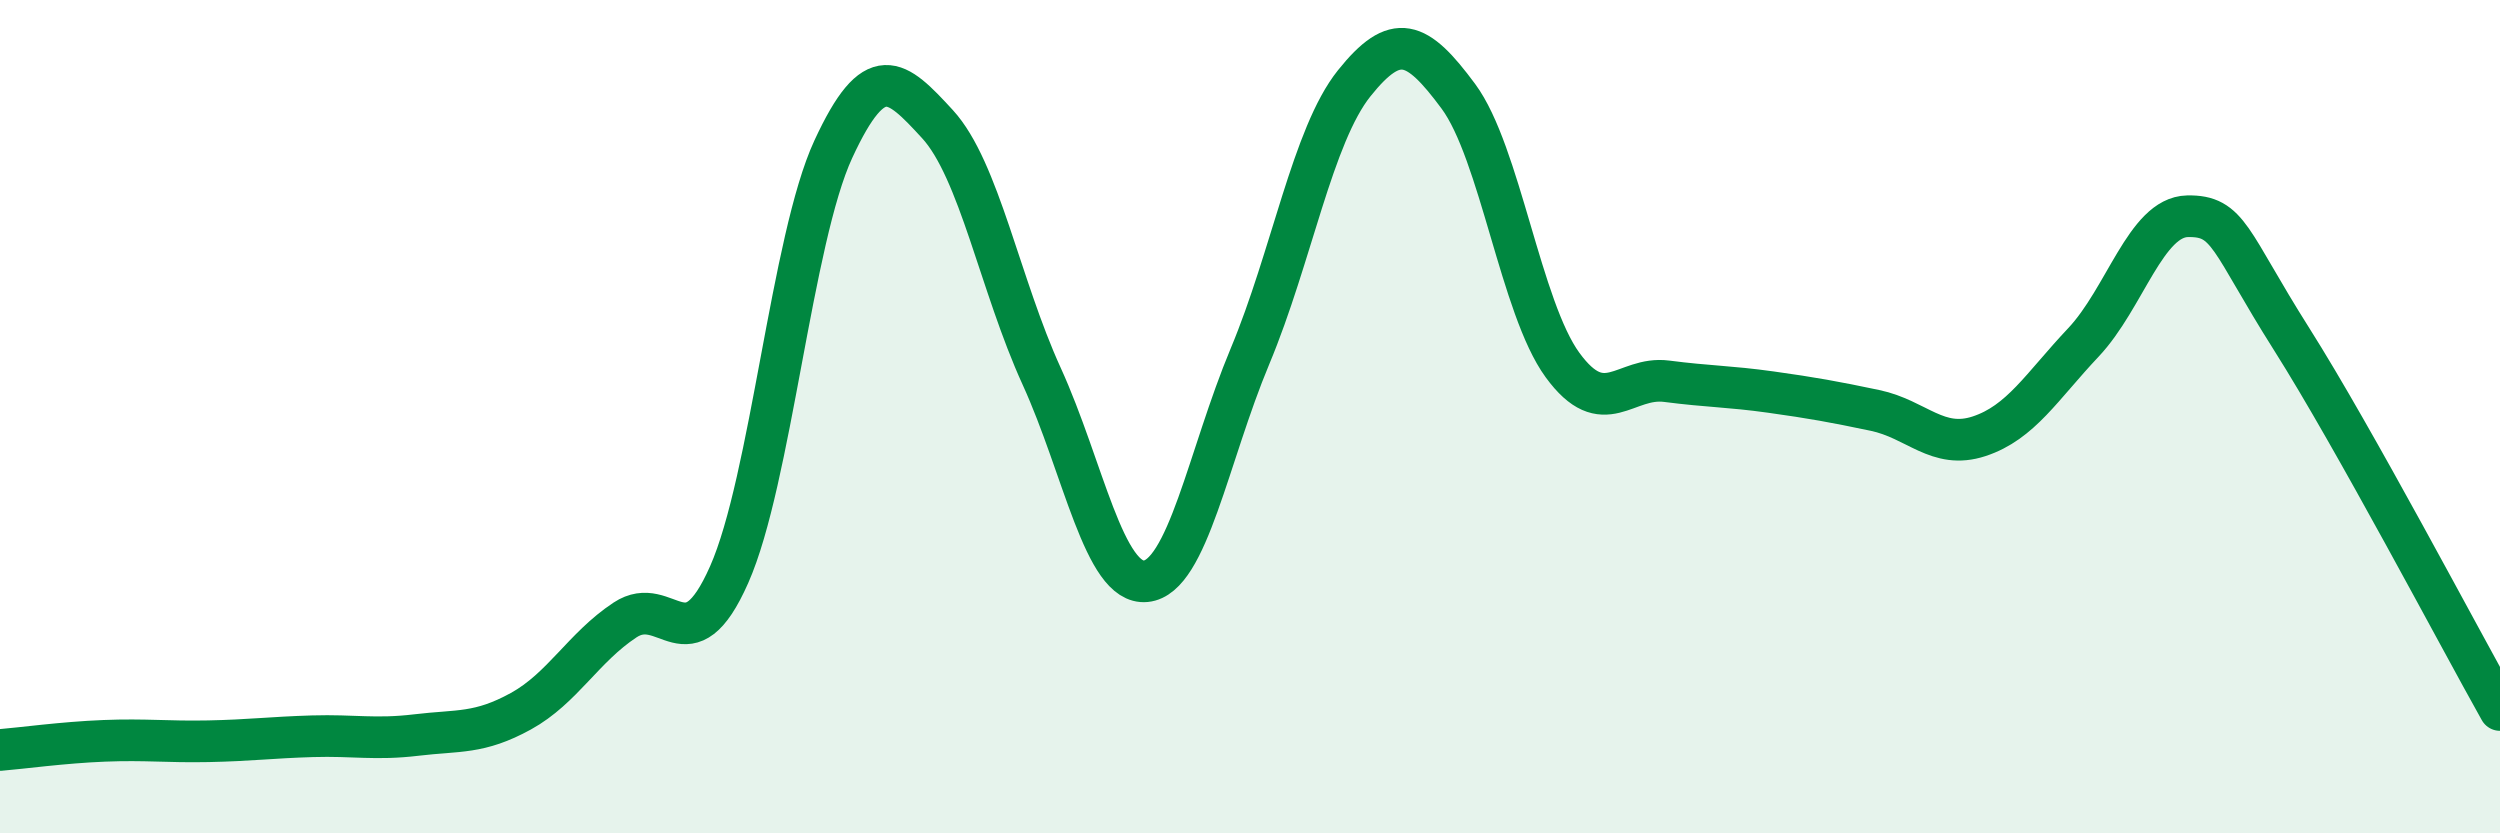 
    <svg width="60" height="20" viewBox="0 0 60 20" xmlns="http://www.w3.org/2000/svg">
      <path
        d="M 0,18 C 0.5,17.96 1.5,17.82 2.5,17.78 C 3.5,17.74 4,17.81 5,17.79 C 6,17.77 6.5,17.7 7.5,17.67 C 8.5,17.64 9,17.76 10,17.64 C 11,17.52 11.5,17.62 12.5,17.07 C 13.5,16.52 14,15.54 15,14.88 C 16,14.22 16.5,16.05 17.5,13.79 C 18.5,11.53 19,5.74 20,3.58 C 21,1.42 21.5,1.89 22.5,2.98 C 23.5,4.07 24,6.84 25,9.03 C 26,11.22 26.5,14.05 27.5,13.95 C 28.5,13.85 29,10.94 30,8.55 C 31,6.16 31.5,3.25 32.5,2 C 33.5,0.75 34,0.96 35,2.31 C 36,3.66 36.5,7.39 37.5,8.76 C 38.5,10.13 39,9.02 40,9.15 C 41,9.28 41.5,9.27 42.5,9.41 C 43.5,9.55 44,9.64 45,9.85 C 46,10.06 46.5,10.8 47.5,10.47 C 48.5,10.14 49,9.28 50,8.22 C 51,7.16 51.5,5.21 52.5,5.19 C 53.5,5.17 53.5,5.77 55,8.14 C 56.5,10.51 59,15.26 60,17.04L60 20L0 20Z"
        fill="#008740"
        opacity="0.1"
        stroke-linecap="round"
        stroke-linejoin="round"
      />
      <path
        d="M 0,18 C 0.5,17.96 1.5,17.82 2.5,17.78 C 3.5,17.74 4,17.81 5,17.79 C 6,17.77 6.5,17.7 7.5,17.67 C 8.5,17.64 9,17.76 10,17.64 C 11,17.52 11.5,17.62 12.5,17.07 C 13.5,16.52 14,15.54 15,14.88 C 16,14.22 16.5,16.05 17.5,13.79 C 18.5,11.53 19,5.74 20,3.58 C 21,1.42 21.5,1.89 22.5,2.98 C 23.5,4.07 24,6.84 25,9.03 C 26,11.22 26.5,14.05 27.5,13.95 C 28.5,13.85 29,10.94 30,8.55 C 31,6.16 31.5,3.25 32.5,2 C 33.5,0.75 34,0.96 35,2.31 C 36,3.66 36.5,7.39 37.5,8.76 C 38.5,10.13 39,9.02 40,9.15 C 41,9.28 41.5,9.27 42.5,9.41 C 43.5,9.55 44,9.64 45,9.85 C 46,10.06 46.5,10.8 47.5,10.47 C 48.5,10.14 49,9.28 50,8.22 C 51,7.16 51.5,5.21 52.5,5.19 C 53.5,5.17 53.5,5.77 55,8.14 C 56.5,10.51 59,15.26 60,17.04"
        stroke="#008740"
        stroke-width="1"
        fill="none"
        stroke-linecap="round"
        stroke-linejoin="round"
      />
    </svg>
  